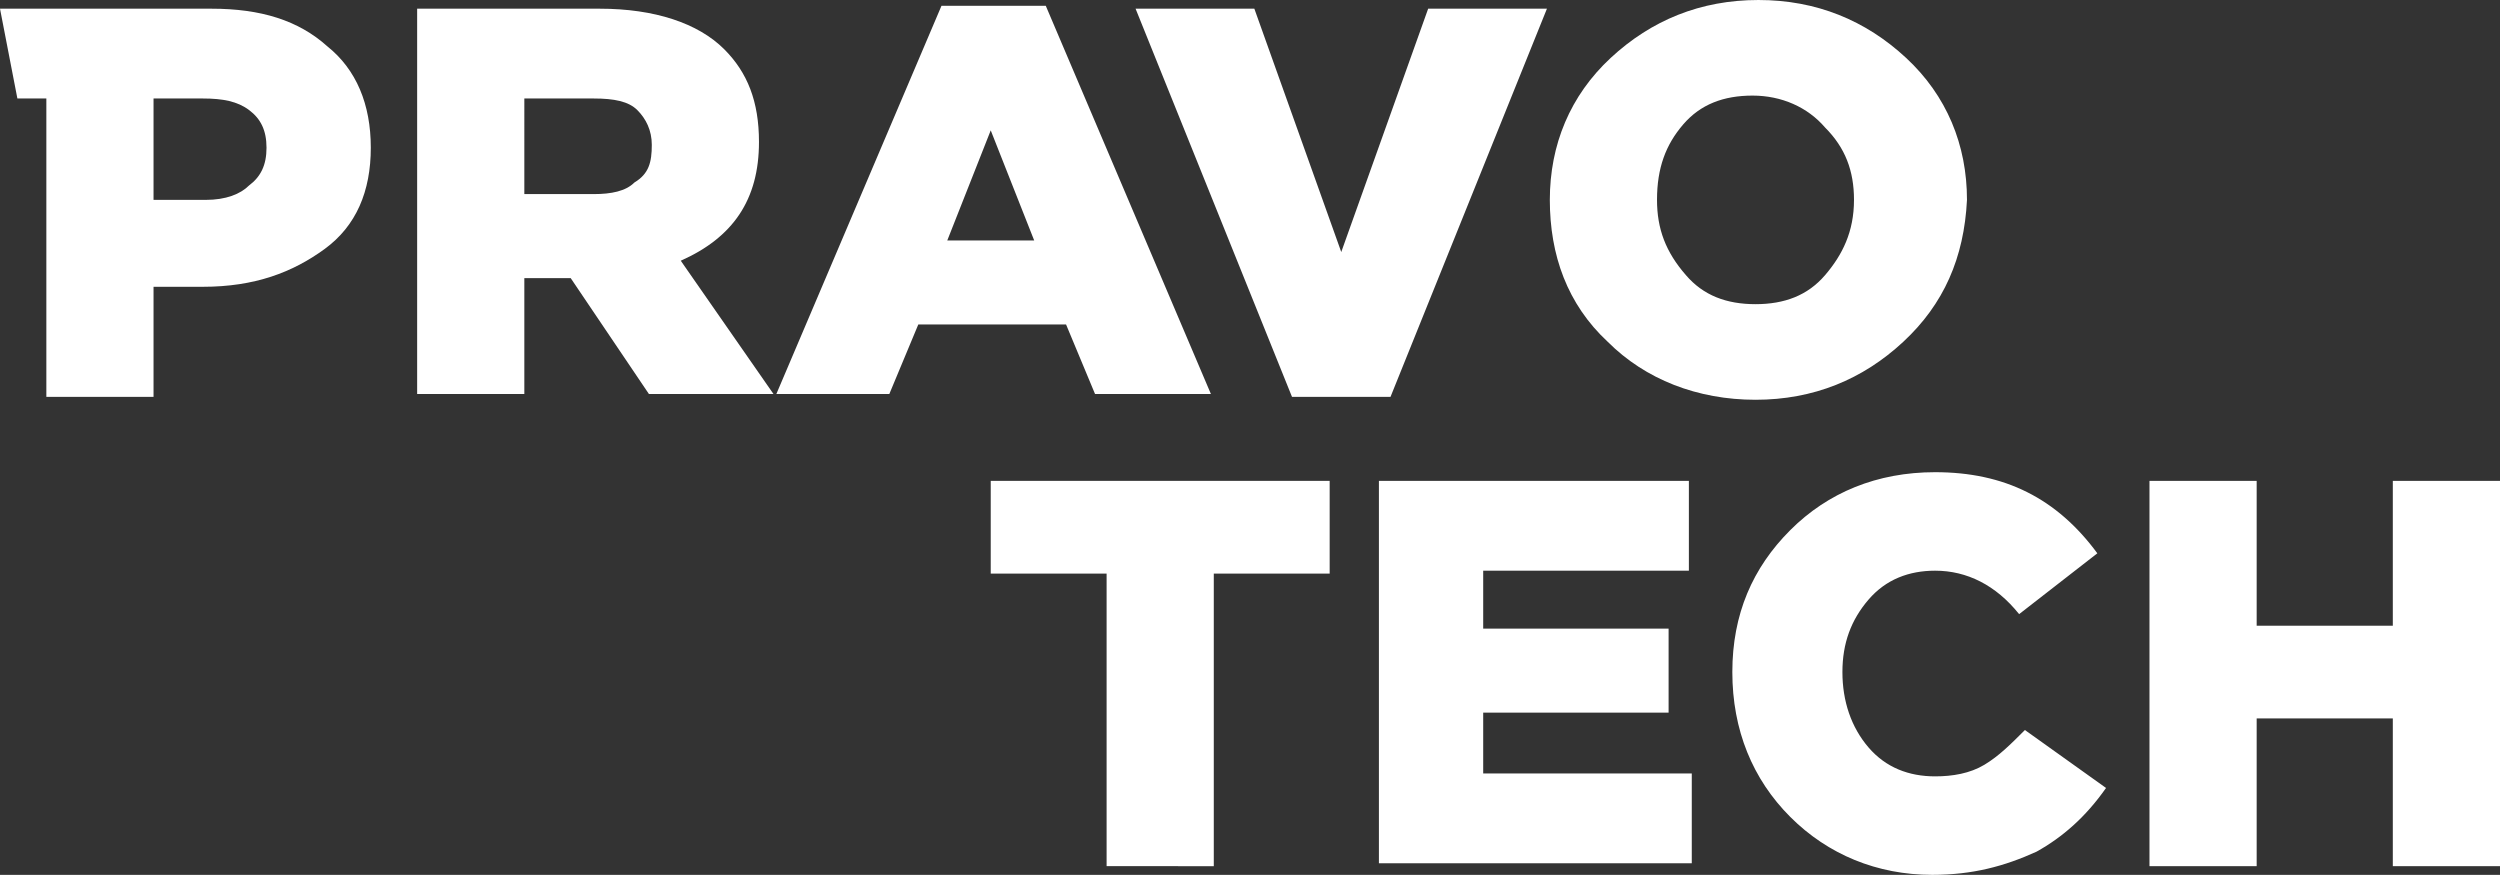 <?xml version="1.0" encoding="UTF-8"?> <!-- Generator: Adobe Illustrator 24.1.2, SVG Export Plug-In . SVG Version: 6.00 Build 0) --> <svg xmlns="http://www.w3.org/2000/svg" xmlns:xlink="http://www.w3.org/1999/xlink" id="Слой_1" x="0px" y="0px" viewBox="0 0 86.3 30.2" style="enable-background:new 0 0 86.3 30.2;" xml:space="preserve"><rect x="0" y="0" width="86.3" height="30.2" fill="#333333" stroke="none"/> <style type="text/css"> .st0{fill:#FFFFFF;} </style> <g> <path class="st0" d="M1.6,13.6V3.4h-1L0,0.3h7.3c1.7,0,3,0.4,4,1.3c1,0.8,1.5,2,1.5,3.5c0,1.5-0.5,2.7-1.6,3.5 c-1.1,0.8-2.4,1.3-4.2,1.3H5.3v3.8H1.6z M5.3,6.9h1.8c0.7,0,1.2-0.2,1.5-0.5C9,6.1,9.2,5.7,9.2,5.1c0-0.6-0.2-1-0.6-1.3 C8.2,3.5,7.7,3.4,7,3.4H5.3L5.3,6.9z"></path> <path class="st0" d="M14.4,13.6V0.3h6.3c1.9,0,3.4,0.5,4.3,1.4c0.8,0.8,1.2,1.8,1.2,3.2c0,2-0.9,3.3-2.7,4.1l3.2,4.6h-4.3l-2.7-4 h-1.6v4H14.4z M18.1,6.7h2.4c0.6,0,1.1-0.1,1.4-0.4C22.4,6,22.5,5.6,22.5,5c0-0.5-0.2-0.9-0.5-1.2c-0.3-0.3-0.8-0.4-1.5-0.4h-2.4 V6.7z"></path> <path class="st0" d="M26.8,13.6l5.7-13.4h3.6l5.7,13.4h-4l-1-2.4h-5.1l-1,2.4H26.8z M32.7,8.3h3l-1.5-3.8L32.7,8.3z"></path> <path class="st0" d="M44.6,13.7L39.2,0.3h4.1l3,8.4l3-8.4h4.1L48,13.7H44.6z"></path> <path class="st0" d="M65.7,11.8c-1.4,1.3-3.1,2-5.1,2s-3.8-0.7-5.1-2c-1.4-1.3-2-3-2-4.9c0-1.9,0.7-3.6,2.1-4.9 c1.4-1.3,3.1-2,5.1-2s3.7,0.7,5.1,2c1.4,1.3,2.1,3,2.1,4.9C67.8,8.9,67.1,10.5,65.7,11.8z M60.6,10.5c1,0,1.8-0.3,2.4-1 c0.6-0.7,1-1.5,1-2.6c0-1-0.3-1.8-1-2.5c-0.6-0.7-1.5-1.1-2.5-1.1c-1,0-1.8,0.3-2.4,1c-0.6,0.7-0.9,1.5-0.9,2.6c0,1,0.3,1.8,1,2.6 C58.8,10.2,59.6,10.5,60.6,10.5z"></path> </g> <path class="st0" d="M38.2,29.9V19.8h-4v-3.2h11.7v3.2h-4v10.1H38.2z"></path> <path class="st0" d="M47.6,29.9V16.6h10.7v3.1h-7.1v2h6.4v2.9h-6.4v2.1h7.2v3.1H47.6z"></path> <path class="st0" d="M66.7,30.2c-1.9,0-3.6-0.7-4.9-2c-1.3-1.3-2-3-2-5c0-2,0.7-3.6,2-4.9c1.3-1.3,3-2,5-2c2.4,0,4.2,0.9,5.6,2.8 l-2.7,2.1c-0.8-1-1.8-1.5-2.9-1.5c-0.9,0-1.7,0.3-2.3,1s-0.9,1.5-0.9,2.5c0,1,0.3,1.9,0.9,2.6c0.6,0.7,1.4,1,2.3,1 c0.6,0,1.2-0.1,1.7-0.4c0.5-0.3,0.9-0.7,1.4-1.2l2.8,2c-0.7,1-1.5,1.7-2.4,2.2C69.2,29.9,68.1,30.2,66.7,30.2L66.7,30.2z"></path> <path class="st0" d="M74.2,29.9V16.6h3.7v5h4.7v-5h3.7v13.3h-3.7v-5.1h-4.7v5.1L74.2,29.9z"></path> </svg> 